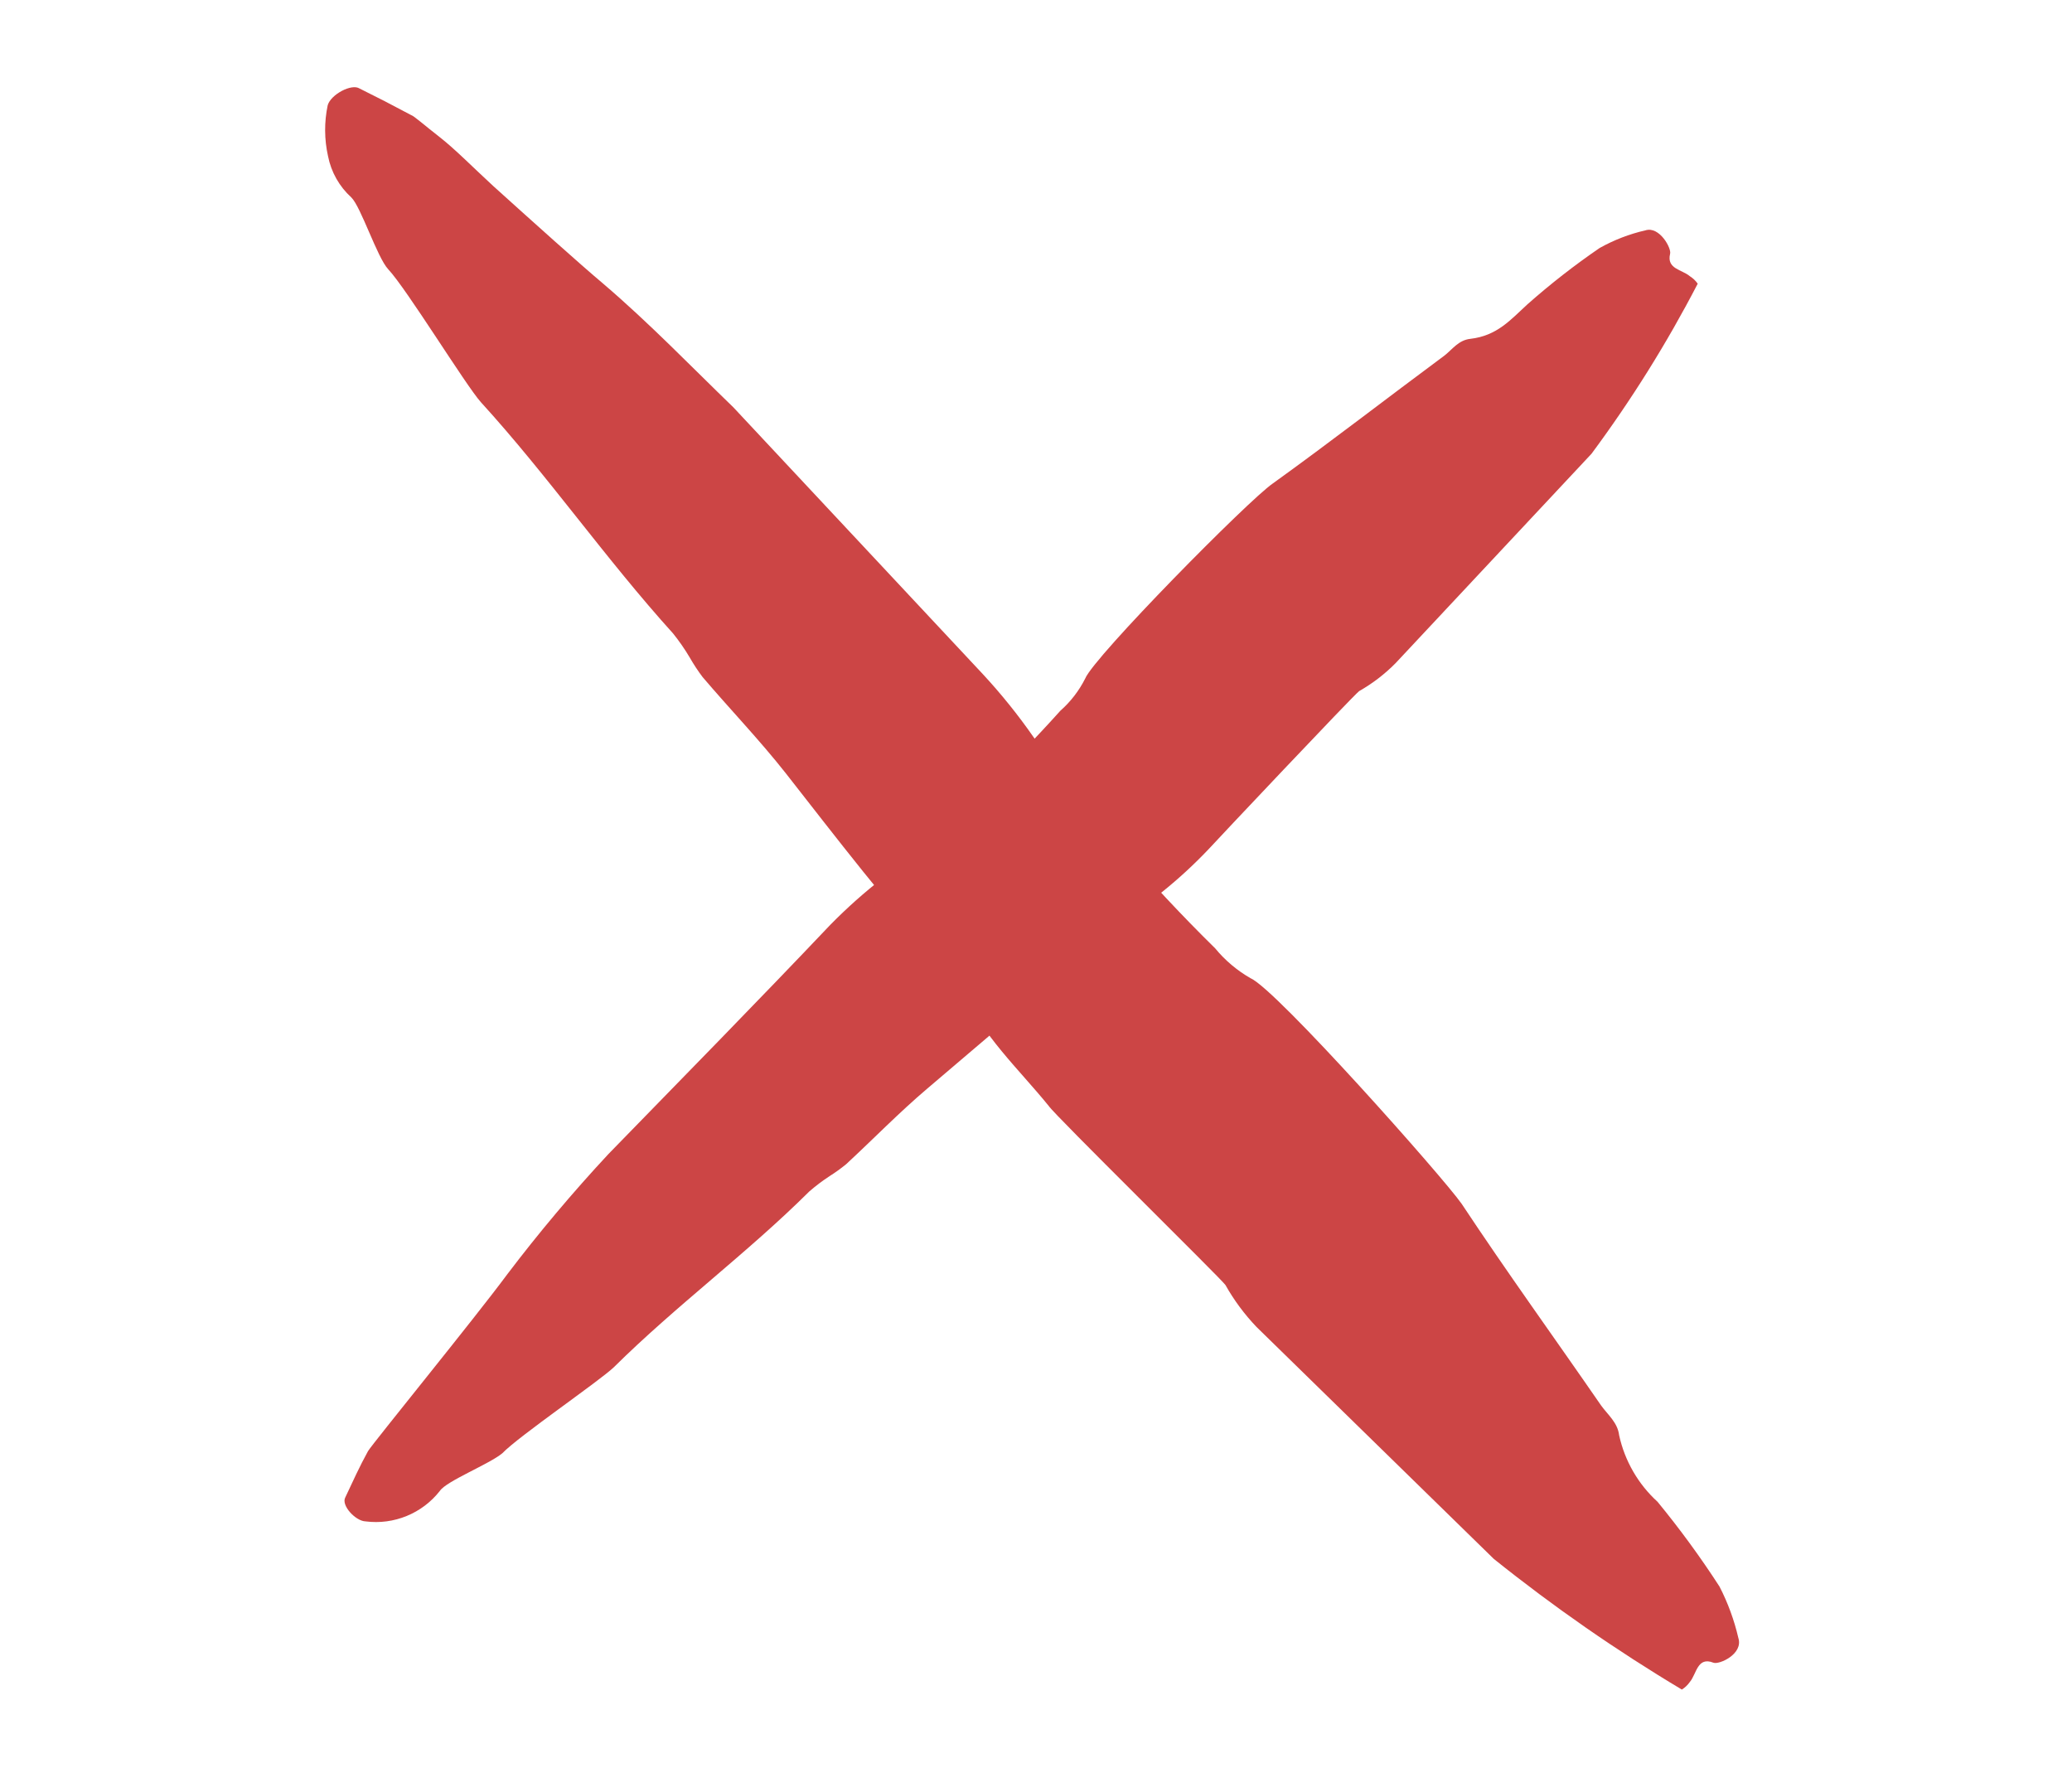 <?xml version="1.0" encoding="UTF-8"?>
<svg xmlns="http://www.w3.org/2000/svg" width="75" height="64" viewBox="0 0 75 64" fill="none">
  <path d="M15.923 53.959C15.283 54.777 14.26 55.197 13.23 55.064C12.873 55.053 12.338 54.486 12.499 54.195C12.765 53.63 13.021 53.064 13.323 52.518C13.519 52.205 17.178 47.721 18.35 46.136C19.5 44.62 20.726 43.162 22.023 41.769C24.727 38.992 27.424 36.245 30.056 33.471C30.656 32.86 31.297 32.289 31.975 31.764C34.274 29.932 36.416 27.912 38.381 25.725C38.752 25.398 39.057 25.002 39.28 24.56C39.598 23.771 45.187 18.106 46.068 17.501C48.168 15.99 50.201 14.412 52.288 12.867C52.578 12.637 52.799 12.309 53.22 12.264C54.191 12.152 54.675 11.577 55.29 11.013C56.118 10.28 56.991 9.599 57.903 8.975C58.423 8.684 58.982 8.469 59.563 8.336C60.072 8.178 60.516 9.001 60.451 9.191C60.323 9.737 60.884 9.755 61.166 9.996C61.279 10.067 61.376 10.159 61.452 10.268C60.337 12.419 59.051 14.477 57.607 16.424L50.512 24.006C50.122 24.4 49.68 24.739 49.198 25.013C48.987 25.169 43.932 30.527 43.751 30.731C42.694 31.846 41.49 32.812 40.172 33.601C39.903 33.752 39.662 33.95 39.461 34.184C37.601 36.029 35.559 37.687 33.567 39.398C32.542 40.267 31.608 41.23 30.625 42.139C30.436 42.293 30.238 42.435 30.032 42.566C29.774 42.734 29.528 42.92 29.295 43.122C27.046 45.358 24.465 47.26 22.218 49.486C21.69 49.989 18.768 51.986 18.183 52.598C17.711 52.991 16.16 53.604 15.923 53.959Z" fill="#CC4545"></path>
  <path d="M12.715 7.144C12.282 6.75 11.987 6.228 11.874 5.654C11.738 5.047 11.734 4.417 11.862 3.809C11.972 3.424 12.724 3.016 13.014 3.203L13.923 3.661L14.881 4.165C14.986 4.196 15.342 4.516 15.912 4.96C16.481 5.405 17.133 6.07 17.857 6.736C19.328 8.063 20.974 9.544 21.837 10.27C23.508 11.697 25.015 13.263 26.546 14.743L35.574 24.397C36.239 25.115 36.855 25.879 37.414 26.683C39.386 29.408 41.584 31.963 43.983 34.321C44.343 34.759 44.78 35.128 45.273 35.409C46.198 35.81 52.237 42.609 52.908 43.571C54.541 46.037 56.269 48.426 57.952 50.865C58.197 51.206 58.554 51.485 58.608 51.948C58.811 52.875 59.297 53.716 59.998 54.355C60.803 55.334 61.551 56.358 62.24 57.422C62.544 58.011 62.773 58.636 62.923 59.283C63.109 59.867 62.227 60.258 62.021 60.179C61.432 59.947 61.415 60.587 61.164 60.88C61.088 60.988 60.991 61.081 60.878 61.151C58.503 59.732 56.228 58.151 54.069 56.42L45.481 48.026C45.044 47.568 44.666 47.058 44.356 46.507C44.178 46.258 38.141 40.323 37.964 40.032C36.865 38.677 35.569 37.504 34.816 35.811C34.647 35.501 34.429 35.22 34.17 34.98C32.133 32.762 30.296 30.352 28.446 27.991C27.493 26.781 26.427 25.674 25.431 24.504C25.261 24.279 25.107 24.043 24.967 23.799C24.787 23.494 24.585 23.204 24.364 22.928C21.923 20.231 19.833 17.217 17.404 14.554C16.845 13.925 14.72 10.455 14.05 9.743C13.652 9.316 13.065 7.483 12.715 7.144Z" fill="#CC4545"></path>
</svg>
